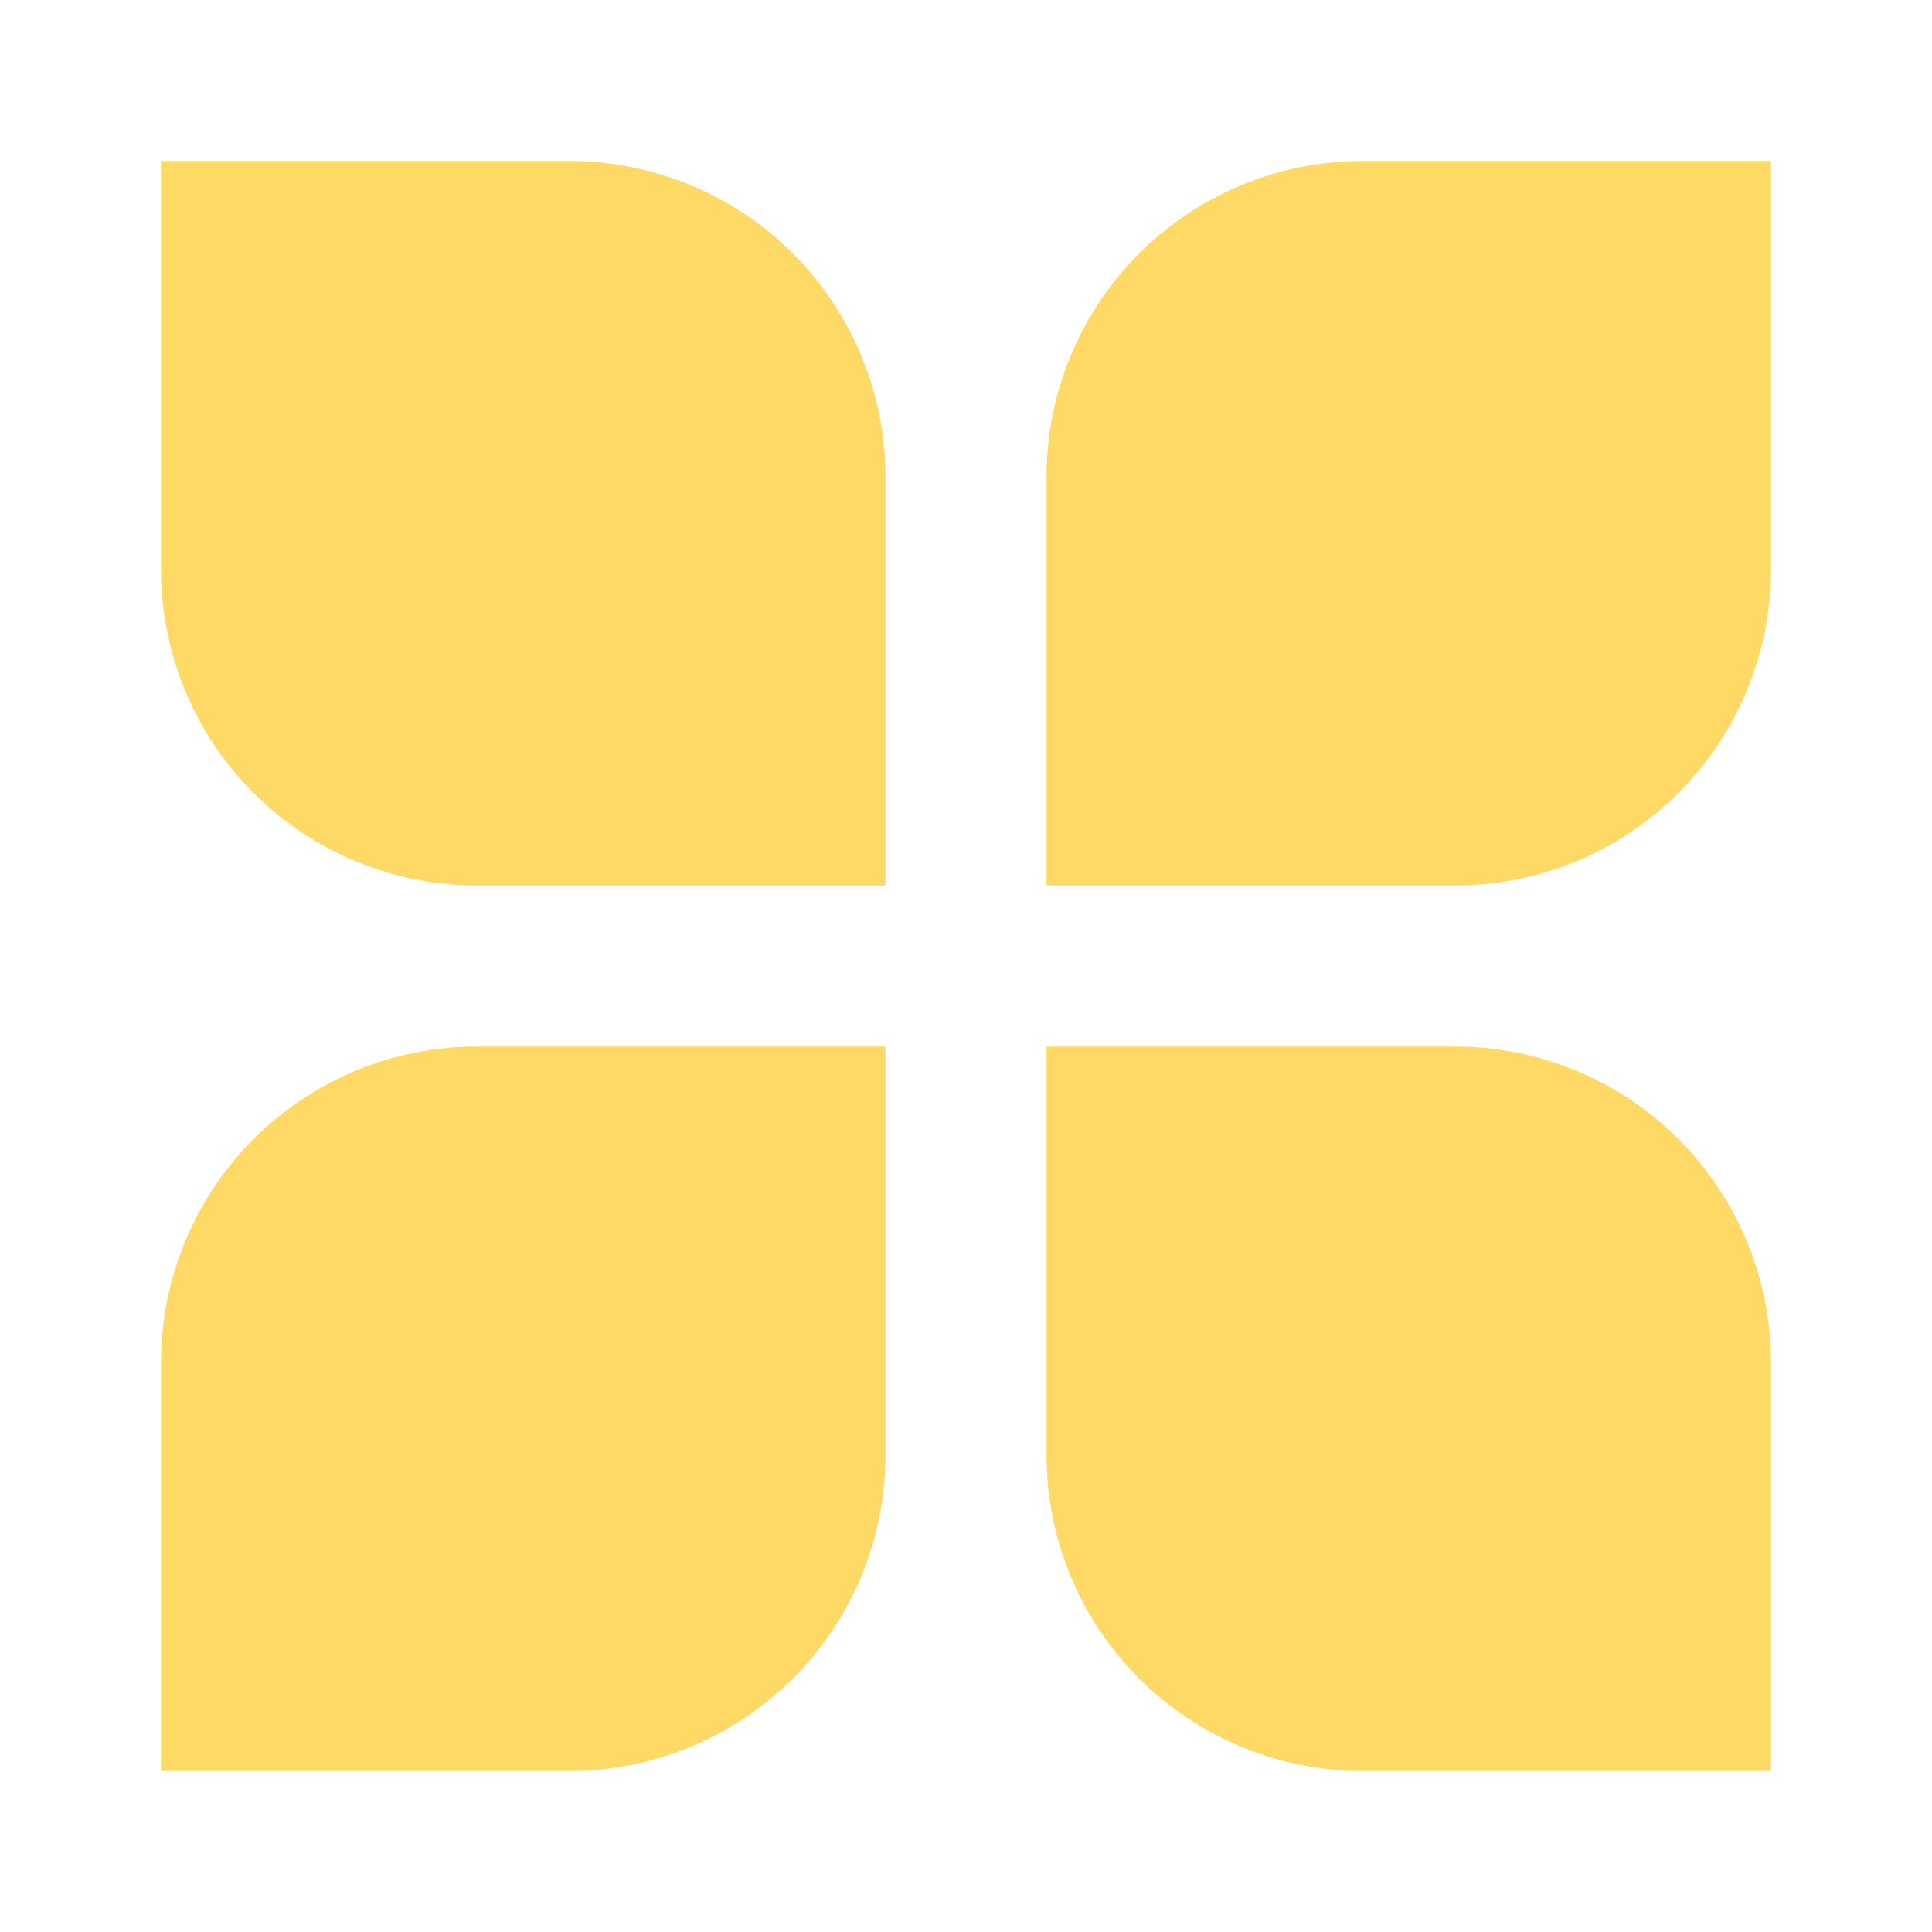 <svg width="40" height="40" viewBox="0 0 40 40" fill="none" xmlns="http://www.w3.org/2000/svg">
<path d="M3.333 3.333H11.795C13.529 3.335 15.191 4.024 16.417 5.25C17.643 6.476 18.332 8.138 18.333 9.872V18.333H9.872C8.138 18.332 6.476 17.643 5.25 16.417C4.024 15.191 3.335 13.529 3.333 11.795V3.333ZM21.667 9.872C21.668 8.138 22.357 6.476 23.583 5.25C24.809 4.024 26.471 3.335 28.205 3.333H36.667V11.795C36.665 13.529 35.976 15.191 34.75 16.417C33.524 17.643 31.862 18.332 30.128 18.333H21.667V9.872ZM3.333 28.205C3.335 26.471 4.024 24.809 5.25 23.583C6.476 22.357 8.138 21.668 9.872 21.667H18.333V30.128C18.332 31.862 17.643 33.524 16.417 34.75C15.191 35.976 13.529 36.665 11.795 36.667H3.333V28.205ZM21.667 21.667H30.128C31.862 21.668 33.524 22.357 34.75 23.583C35.976 24.809 36.665 26.471 36.667 28.205V36.667H28.205C26.471 36.665 24.809 35.976 23.583 34.75C22.357 33.524 21.668 31.862 21.667 30.128V21.667Z" fill="#FFD966"/>
</svg>
